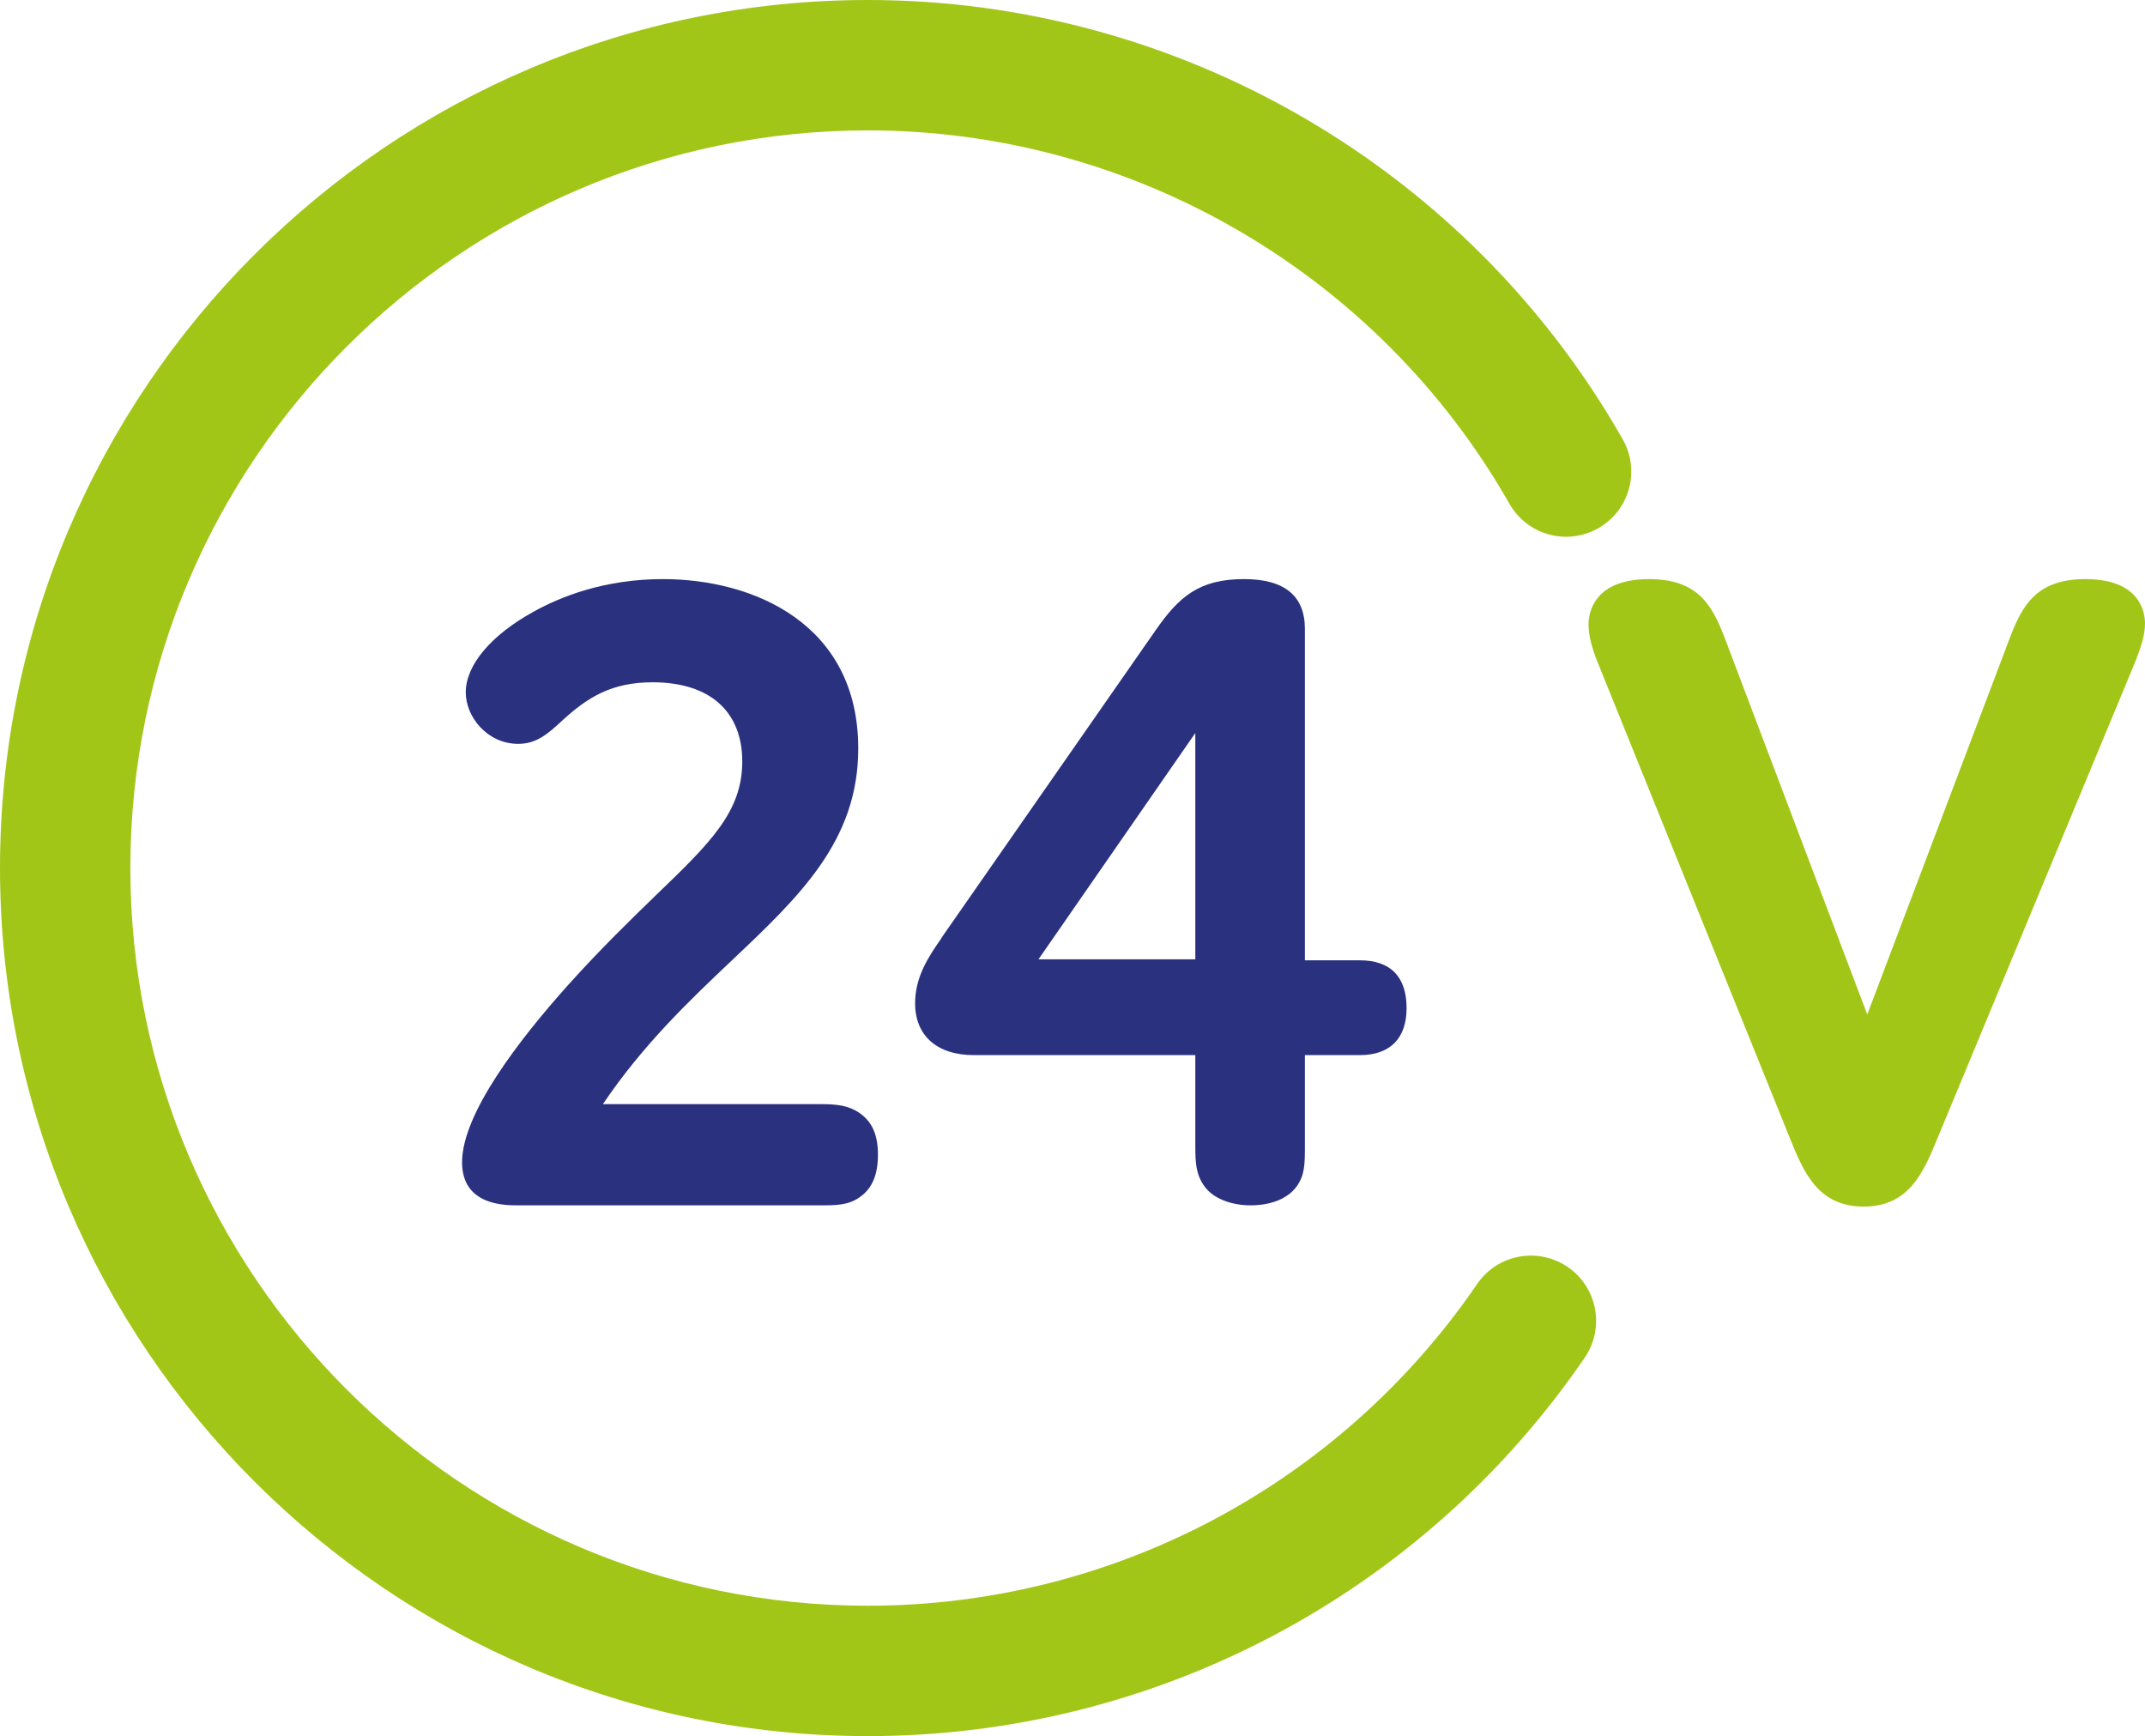 <svg xmlns="http://www.w3.org/2000/svg" id="Layer_2" data-name="Layer 2" viewBox="0 0 435.515 352.44"><defs><style>      .cls-1 {        fill: #a2c617;      }      .cls-1, .cls-2 {        stroke-width: 0px;      }      .cls-2 {        fill: #2a317f;      }    </style></defs><g id="Layer_1-2" data-name="Layer 1"><g><path class="cls-1" d="M435.515,126.56c0,2.4-.801,4.649-1.8,7.349l-40.244,96.935c-2.849,6.95-5.749,14.098-15.097,14.098s-12.248-7.149-15.048-14.098l-39.144-96.885c-1.15-3-1.65-5.199-1.65-7.199,0-2.15.9-9.198,12.298-9.198,9.948,0,12.798,5.349,15.298,11.798l28.996,76.588,28.995-76.588c2.5-6.449,5.349-11.798,15.298-11.798,11.248,0,12.098,6.898,12.098,8.999Z"></path><path class="cls-1" d="M176.219,352.44C79.052,352.44,0,273.387,0,176.219S79.052,0,176.219,0c63.227,0,121.952,34.172,153.256,89.18,3.615,6.352,1.396,14.431-4.957,18.047-6.349,3.619-14.431,1.4-18.047-4.957-26.608-46.756-76.519-75.803-130.253-75.803C93.645,26.468,26.468,93.645,26.468,176.219s67.177,149.753,149.751,149.753c49.477,0,95.718-24.416,123.695-65.313,4.127-6.031,12.36-7.579,18.396-3.45,6.031,4.127,7.576,12.363,3.45,18.396-32.914,48.113-87.321,76.836-145.541,76.836Z"></path><path class="cls-2" d="M178.254,234.443c0,4.05-1.2,6.85-3.649,8.549-2.3,1.7-4.899,1.7-8.149,1.7h-61.241c-2.8,0-11.398,0-11.398-8.749,0-9.898,11.699-24.996,21.497-35.944,6.799-7.549,12.948-13.498,17.897-18.297,10.899-10.498,17.497-16.847,17.497-27.096,0-10.248-6.649-16.097-18.197-16.097-8.298,0-13.197,3-18.497,7.899-2.9,2.7-5.199,4.599-8.799,4.599-6.299,0-10.648-5.499-10.648-10.448,0-5.549,5.149-11.648,13.798-16.398,5.399-2.999,14.298-6.599,26.246-6.599,18.297,0,39.644,8.999,39.644,34.394,0,18.698-11.849,29.946-25.647,42.994-8.448,7.999-18.047,17.097-26.196,29.195h44.044c3.15,0,5.749.15,8.199,1.9,2.45,1.75,3.599,4.399,3.599,8.398Z"></path><path class="cls-2" d="M276.089,194.949h-11.148v-67.29c0-6.699-4.149-10.099-12.348-10.099-9.049,0-13.148,3.499-17.897,10.299l-43.444,62.39-.2.35c-2.5,3.599-5.249,7.648-5.249,13.098,0,6.549,4.449,10.498,11.948,10.498h44.943v18.347c0,3.449.1,5.899,1.9,8.348,1.7,2.349,5.299,3.799,9.299,3.799,4.15,0,7.549-1.35,9.349-3.799,1.7-2.349,1.7-4.599,1.7-8.348v-18.347h11.148c6.149,0,9.499-3.4,9.499-9.549,0-6.349-3.25-9.698-9.499-9.698ZM210.849,194.749l31.845-45.943v45.943h-31.845Z"></path></g></g></svg>